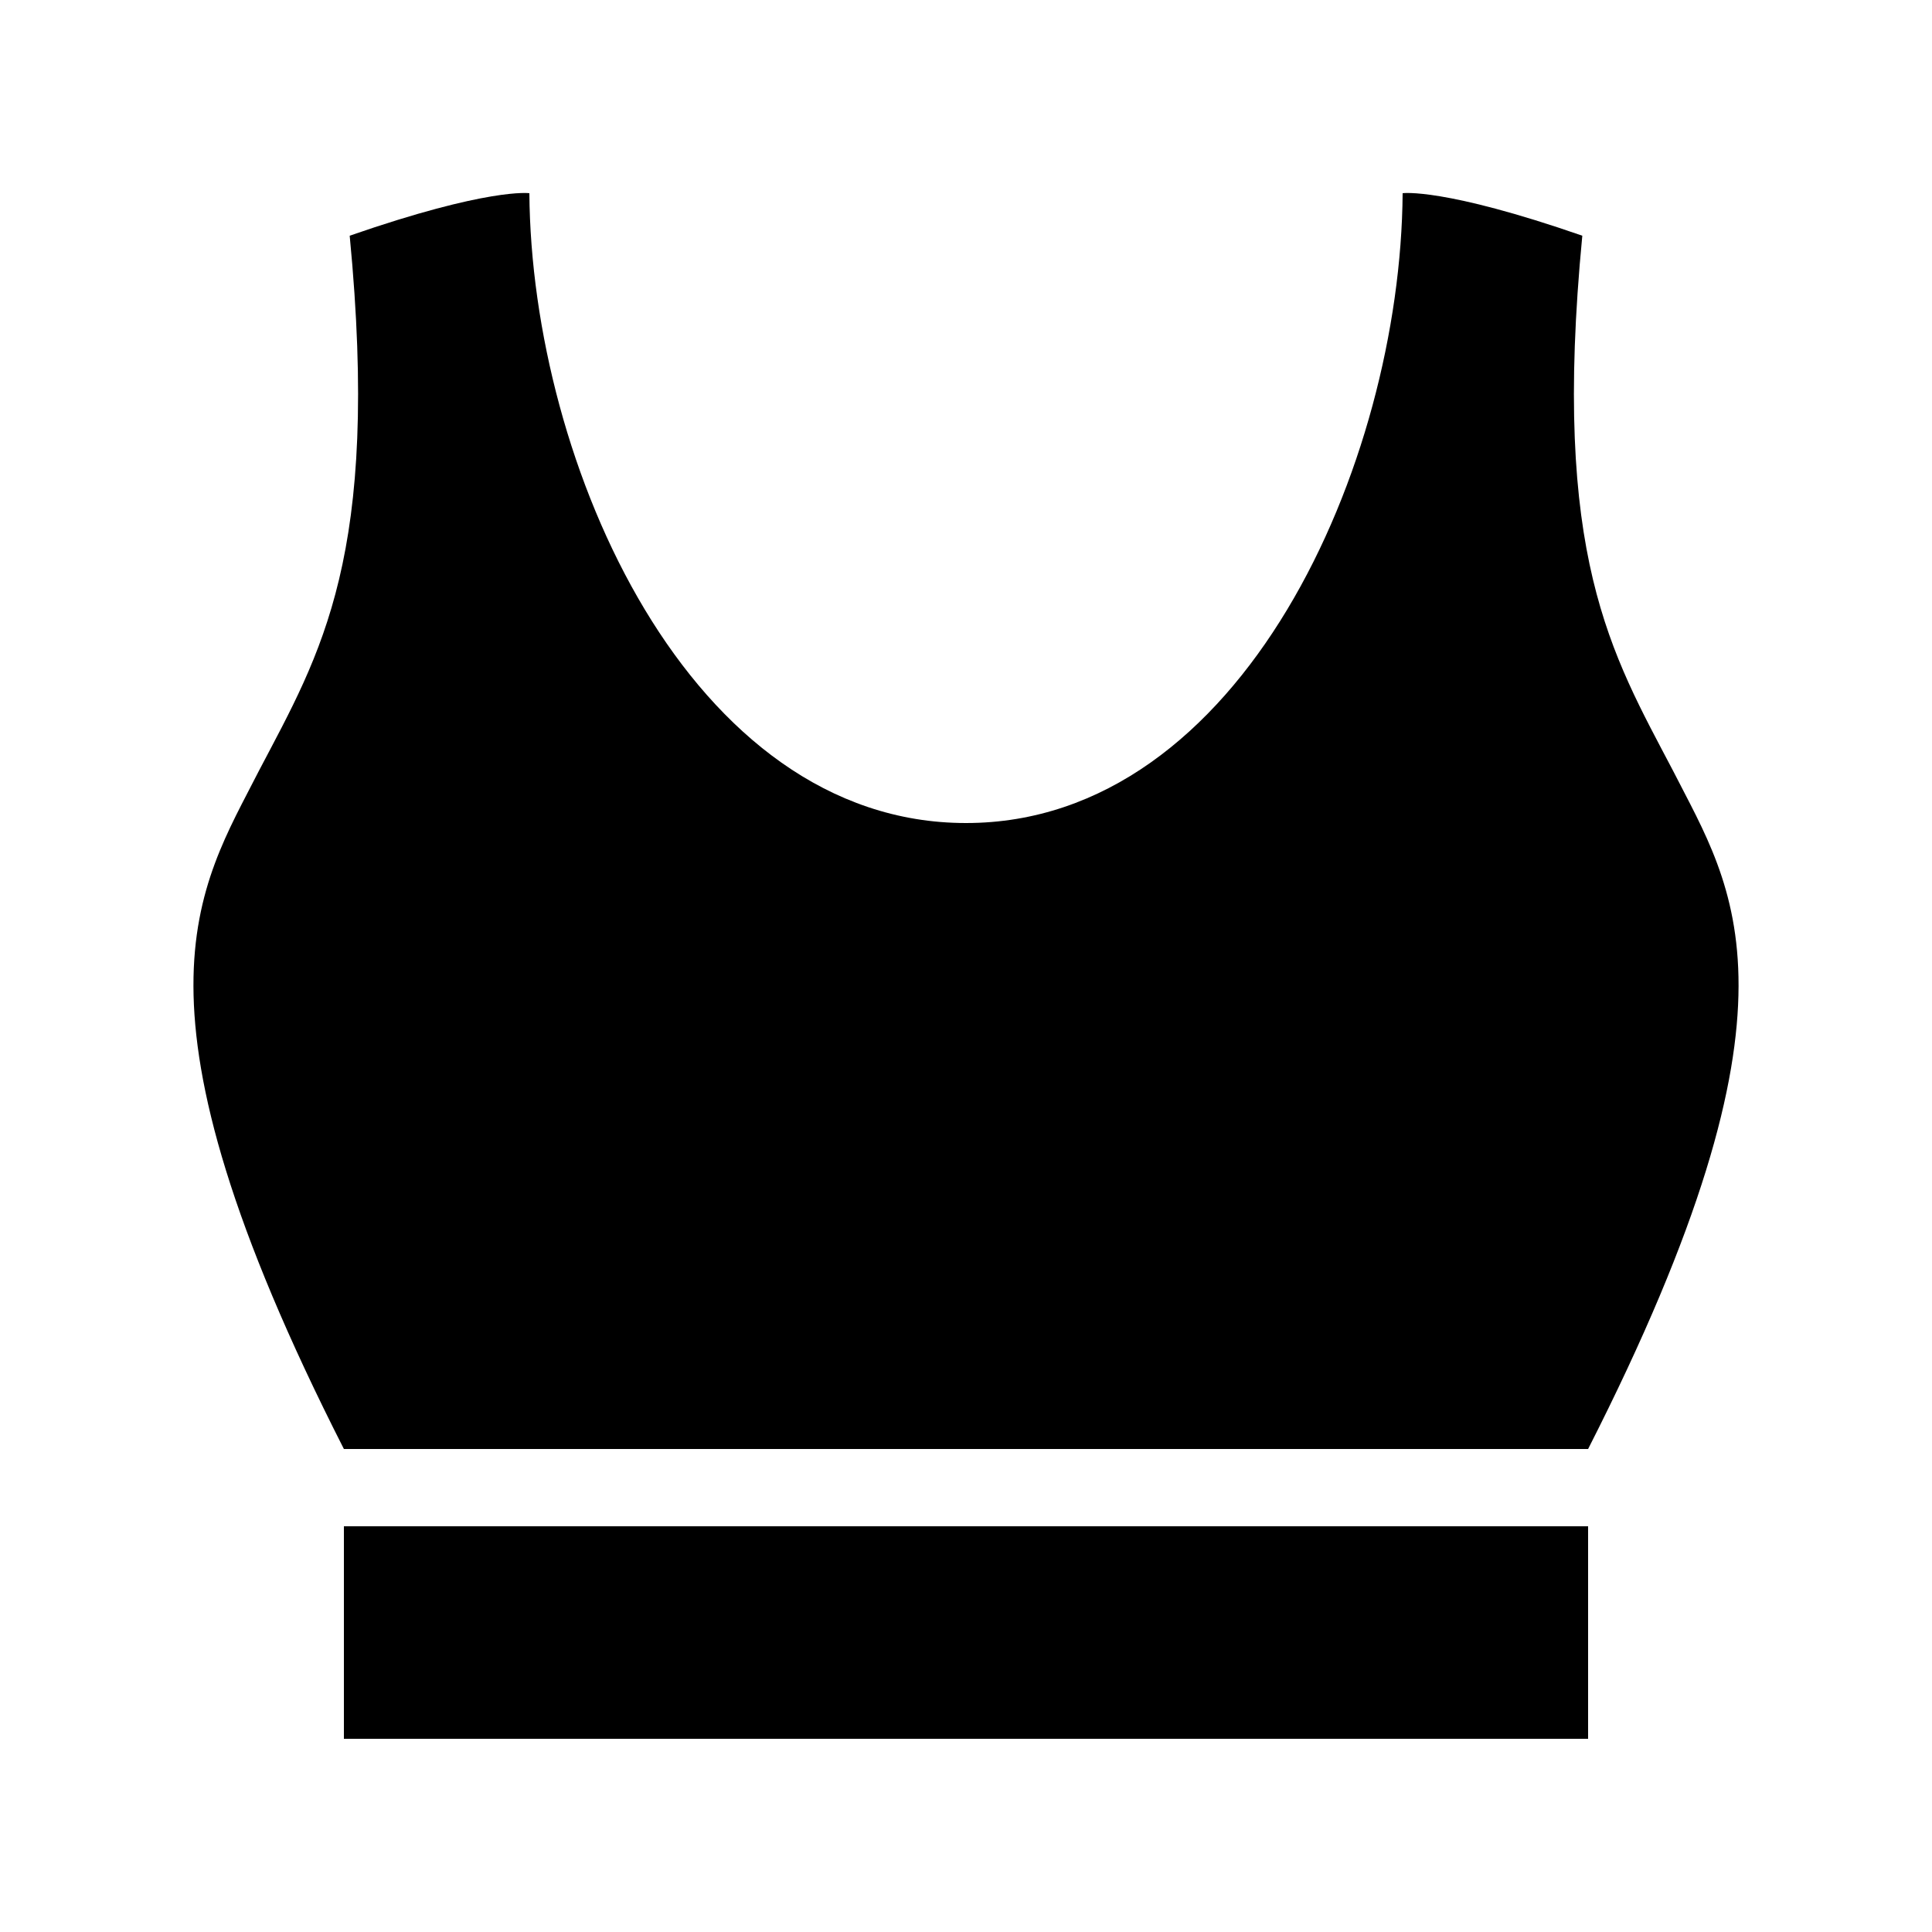 <svg xml:space="preserve" style="enable-background:new 0 0 100 100;" viewBox="0 0 100 100" y="0px" x="0px" xmlns:xlink="http://www.w3.org/1999/xlink" xmlns="http://www.w3.org/2000/svg" id="Layer_1" version="1.1">
<style type="text/css">
	.st0{fill:#D9D9D9;filter:url(#Adobe_OpacityMaskFilter);}
	.st1{mask:url(#mask0_1_79_00000114777628119020001240000013706857408161841312_);}
</style>
<g>
	<rect height="11" width="64.4" y="79" x="17.8"></rect>
	<path d="M86.6,39.9c-3.2-6.1-6.3-11.1-4.7-27.7c-7.2-2.5-9.3-2.2-9.3-2.2C72.5,24,64.3,42.6,50,42.6S27.5,24,27.4,10
		c0,0-2.1-0.3-9.3,2.2c1.6,16.6-1.5,21.6-4.7,27.7C10.3,46,6,51.8,17.8,75h64.4C94,51.8,89.7,46,86.6,39.9z"></path>
</g>
</svg>
